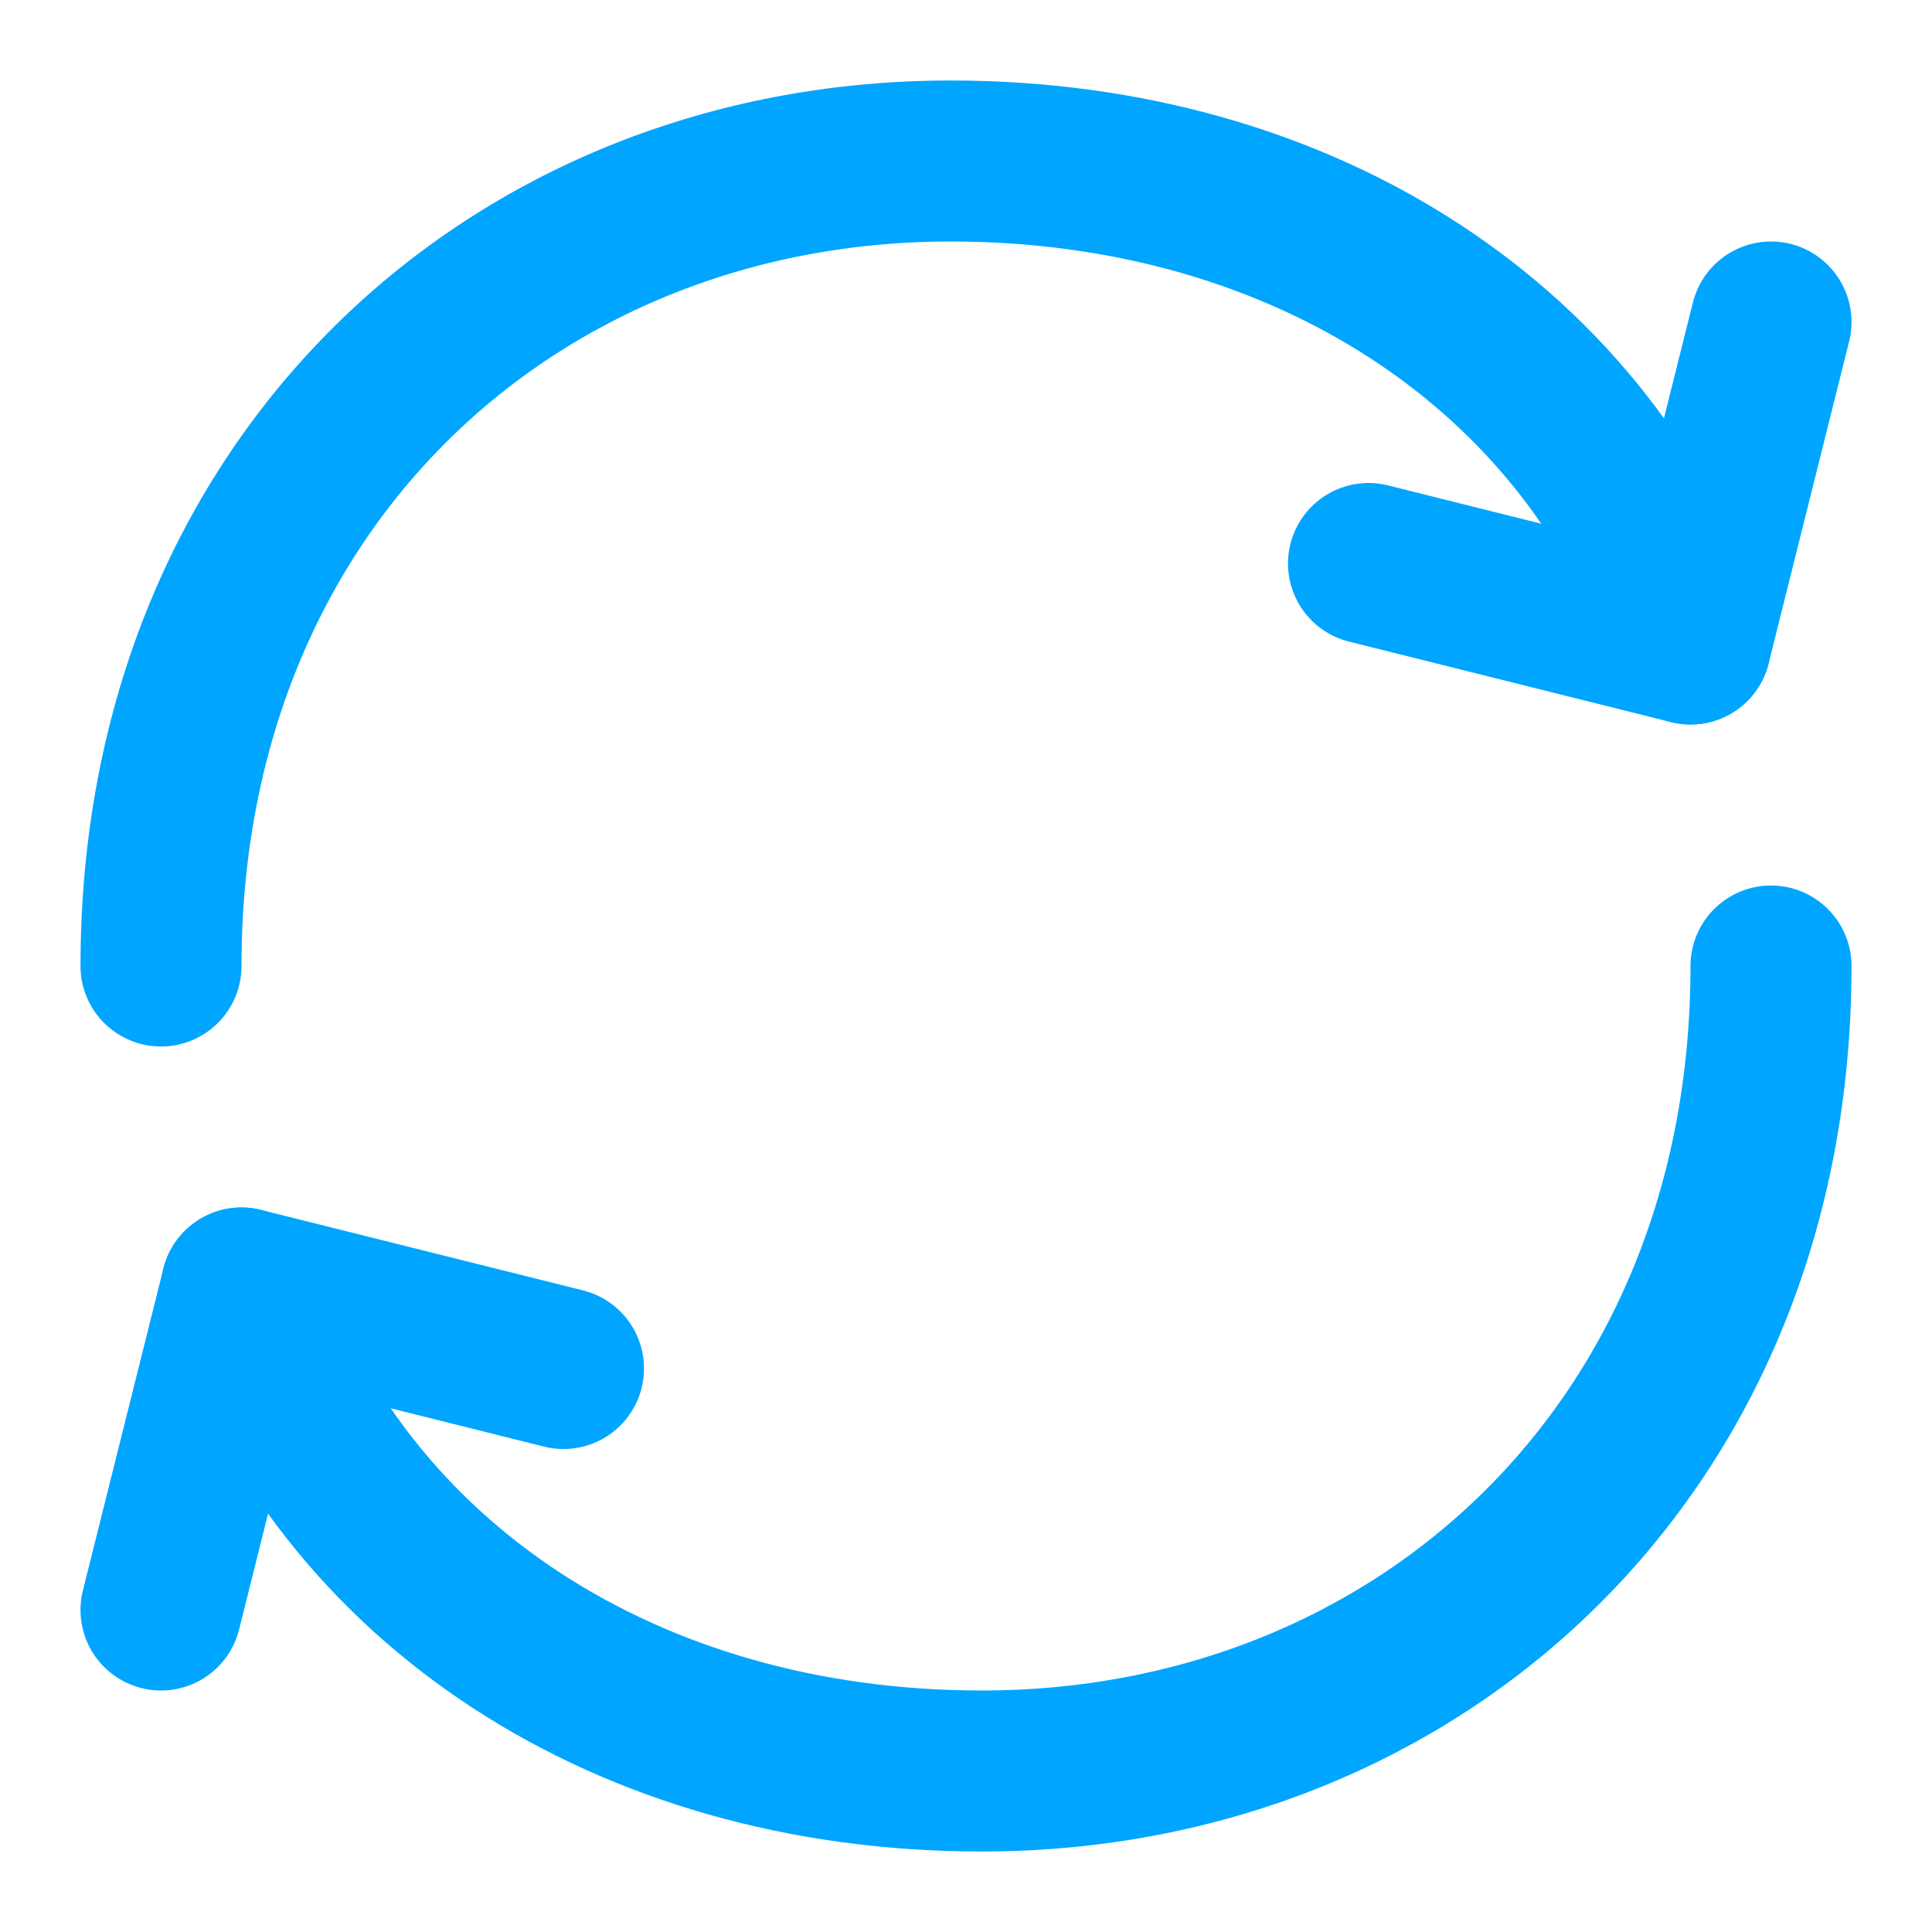 <svg width="24" height="24" viewBox="0 0 24 24" fill="none" xmlns="http://www.w3.org/2000/svg">
<path d="M22 12C22 18 17.61 22 12.194 22C7.792 22 4.24 19.665 3 16" stroke="#00A5FF" stroke-width="2" stroke-linecap="round" stroke-linejoin="round"/>
<path d="M2 12C2 6 6.39 2 11.806 2C16.209 2 19.76 4.335 21 8" stroke="#00A5FF" stroke-width="2" stroke-linecap="round" stroke-linejoin="round"/>
<path d="M7 17L3 16L2 20" stroke="#00A5FF" stroke-width="2" stroke-linecap="round" stroke-linejoin="round"/>
<path d="M17 7L21 8L22 4" stroke="#00A5FF" stroke-width="2" stroke-linecap="round" stroke-linejoin="round"/>
</svg>
